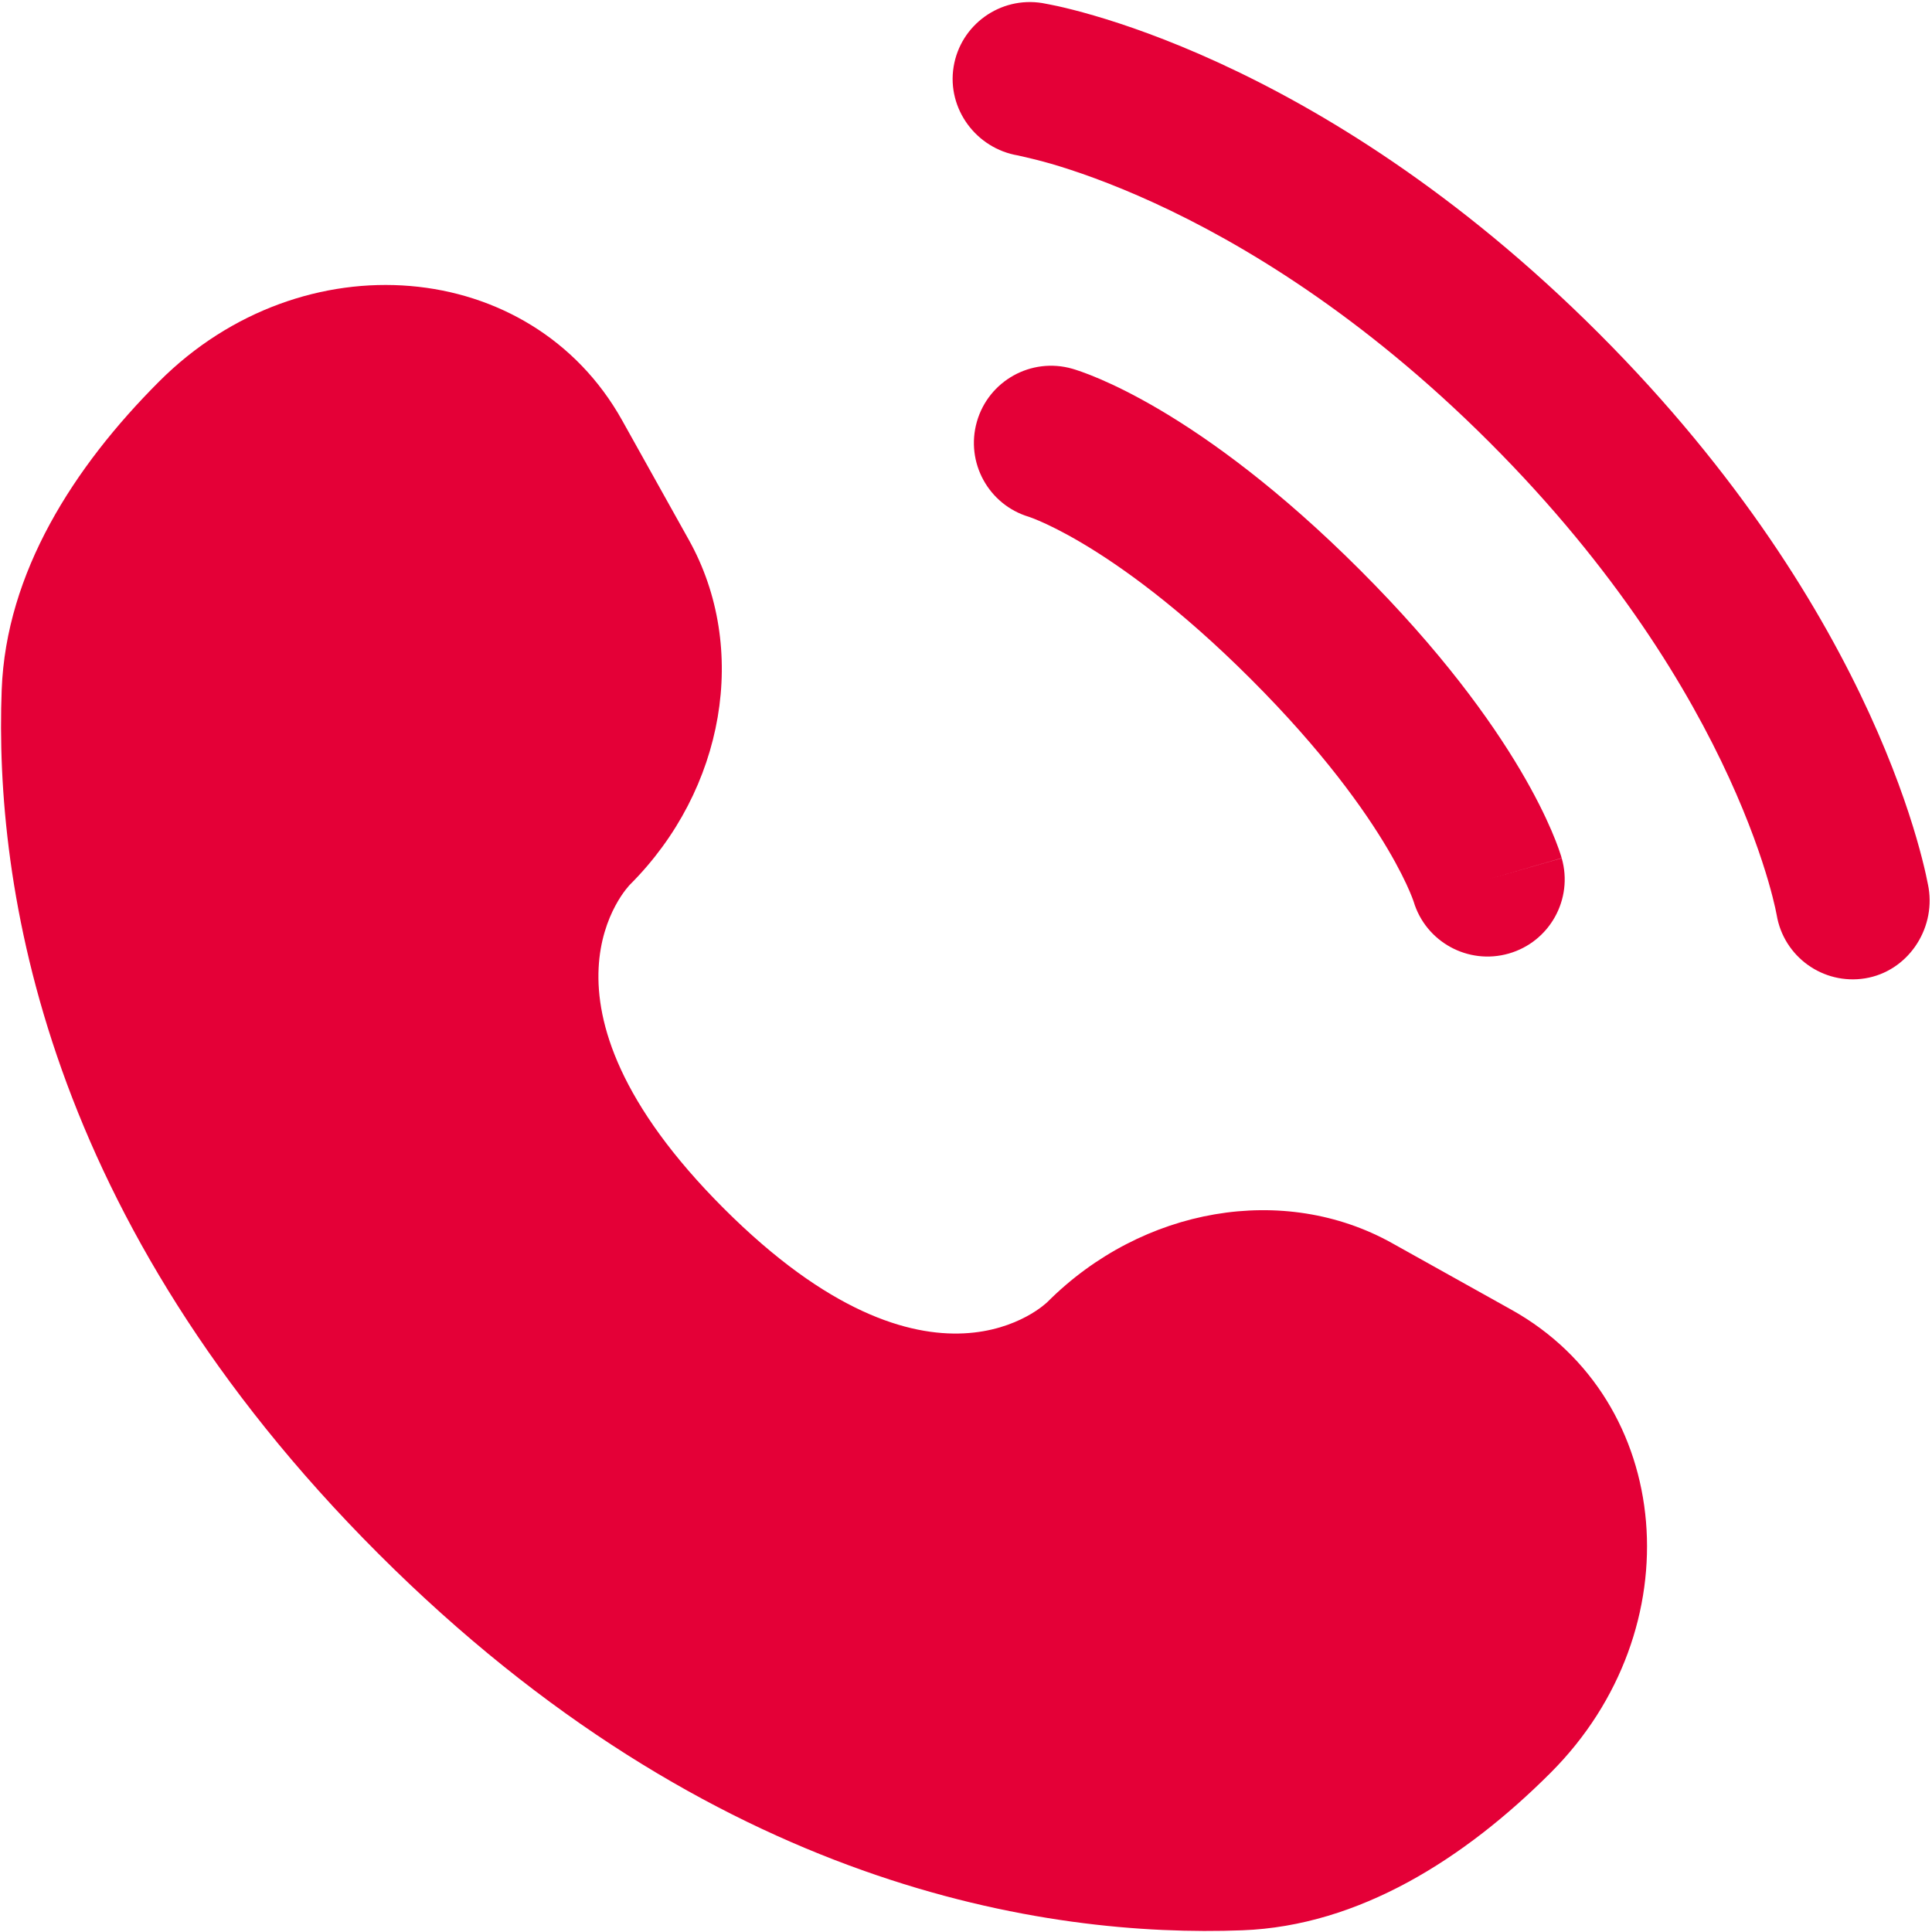 <?xml version="1.0" encoding="UTF-8"?> <svg xmlns="http://www.w3.org/2000/svg" width="626" height="626" viewBox="0 0 626 626" fill="none"><path d="M201.587 136.206L223.22 174.971C242.744 209.953 234.907 255.845 204.157 286.594C204.157 286.594 166.863 323.894 234.484 391.517C302.084 459.117 339.407 421.844 339.407 421.844C370.157 391.094 416.047 383.257 451.03 402.781L489.794 424.414C542.62 453.894 548.857 527.974 502.427 574.407C474.527 602.307 440.347 624.017 402.564 625.447C338.96 627.861 230.944 611.764 122.59 503.411C14.238 395.057 -1.859 287.041 0.552 223.437C1.984 185.654 23.694 151.475 51.594 123.575C98.026 77.143 172.106 83.382 201.587 136.206Z" fill="#E40037"></path><path d="M308.983 21.66C311.19 8.031 324.073 -1.215 337.703 0.991C338.547 1.153 341.263 1.66 342.683 1.977C345.53 2.611 349.497 3.586 354.443 5.027C364.337 7.908 378.157 12.655 394.743 20.259C427.953 35.485 472.147 62.118 518.007 107.978C563.867 153.838 590.5 198.032 605.723 231.241C613.33 247.828 618.077 261.648 620.957 271.541C622.397 276.488 623.373 280.456 624.007 283.3C624.323 284.722 624.557 285.864 624.717 286.708L624.91 287.748C627.113 301.376 617.953 314.796 604.323 317.003C590.733 319.203 577.93 309.999 575.67 296.436C575.6 296.069 575.407 295.093 575.203 294.169C574.79 292.323 574.08 289.395 572.953 285.523C570.697 277.779 566.78 266.268 560.273 252.079C547.28 223.735 523.913 184.596 482.65 143.333C441.39 102.071 402.25 78.705 373.907 65.711C359.717 59.205 348.207 55.288 340.46 53.032C336.59 51.904 331.723 50.787 329.877 50.376C316.31 48.115 306.783 35.251 308.983 21.66Z" fill="#E40037"></path><path fill-rule="evenodd" clip-rule="evenodd" d="M316.524 136.643C320.317 123.367 334.154 115.679 347.43 119.472L340.564 143.511C347.43 119.472 347.43 119.472 347.43 119.472L347.48 119.486L347.53 119.501L347.64 119.533L347.9 119.611L348.56 119.816C349.06 119.977 349.69 120.186 350.437 120.452C351.934 120.983 353.914 121.738 356.34 122.778C361.197 124.86 367.83 128.074 375.984 132.897C392.297 142.553 414.57 158.593 440.737 184.758C466.903 210.924 482.94 233.197 492.597 249.513C497.42 257.663 500.634 264.298 502.717 269.155C503.757 271.581 504.514 273.56 505.044 275.057C505.31 275.805 505.517 276.433 505.68 276.936L505.884 277.595L505.96 277.854L505.994 277.965L506.007 278.016C506.007 278.016 506.023 278.064 481.983 284.932L506.024 278.064C509.817 291.34 502.127 305.176 488.854 308.969C475.69 312.729 461.974 305.206 458.044 292.137L457.92 291.778C457.744 291.277 457.377 290.291 456.76 288.851C455.527 285.973 453.29 281.265 449.57 274.979C442.137 262.421 428.714 243.446 405.38 220.114C382.05 196.782 363.074 183.359 350.517 175.926C344.23 172.206 339.524 169.969 336.644 168.736C335.204 168.119 334.217 167.751 333.717 167.573L333.357 167.45C320.29 163.521 312.764 149.806 316.524 136.643Z" fill="#E40037"></path></svg> 